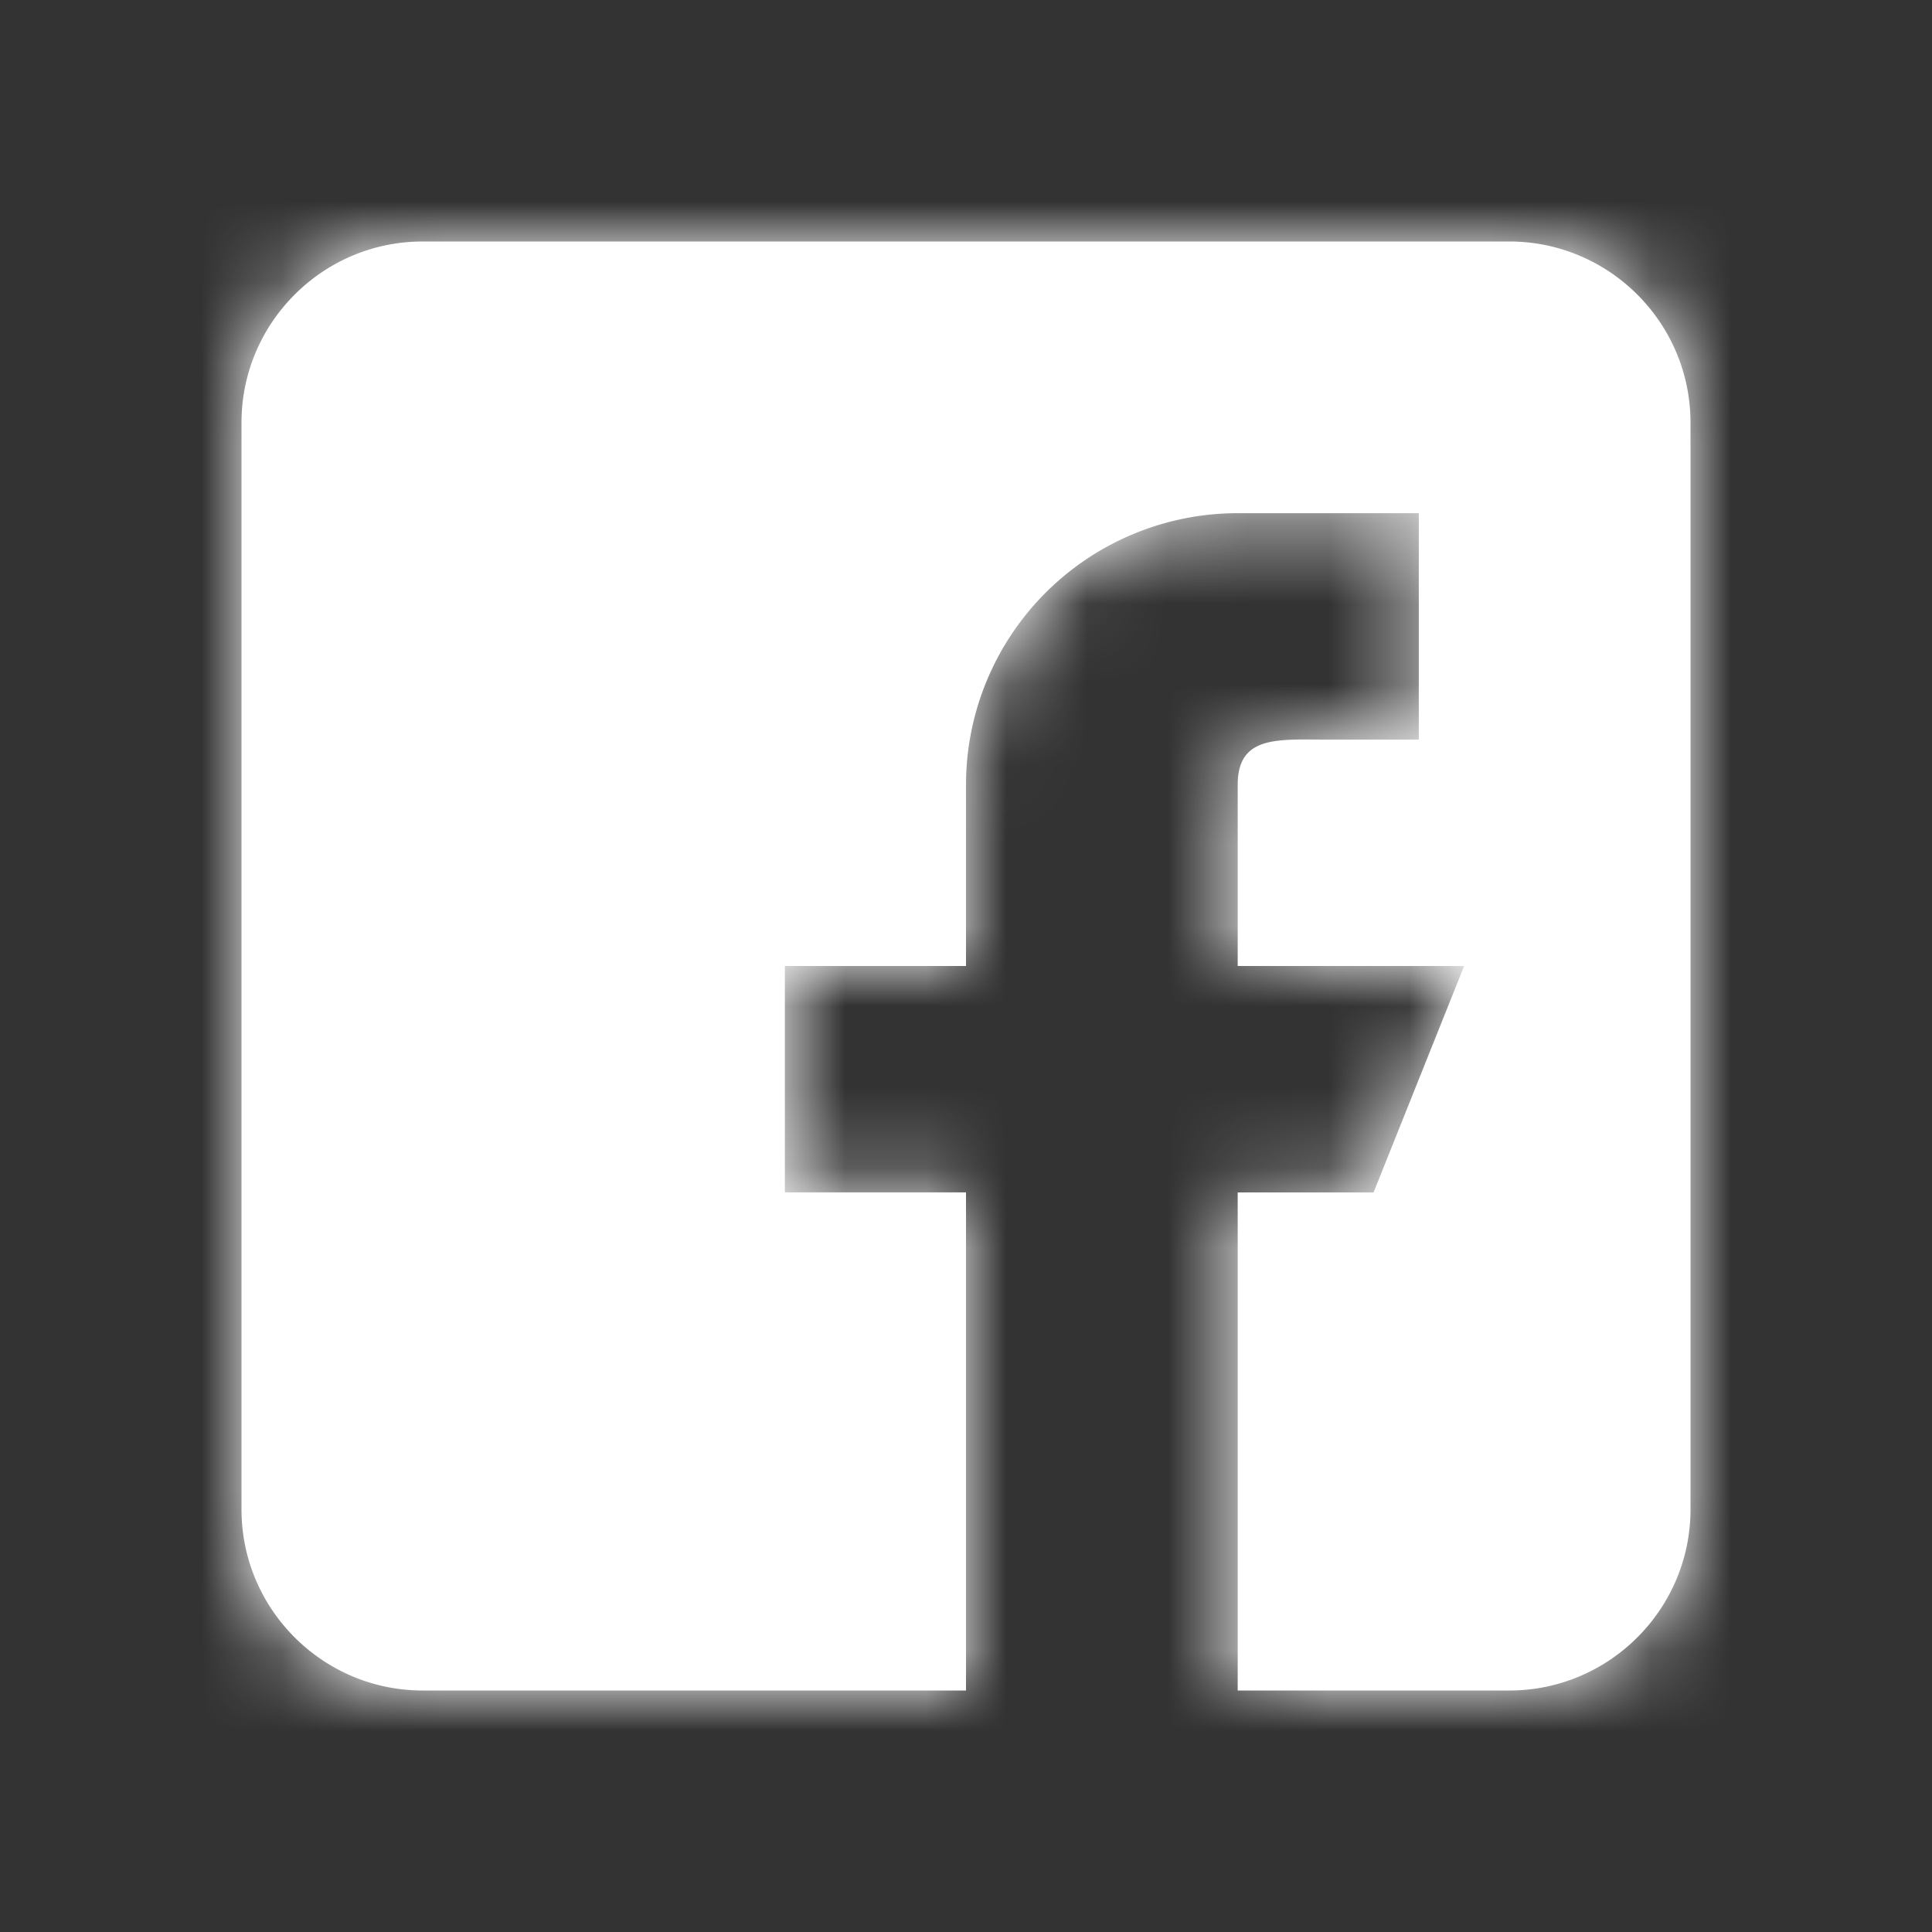 <svg xmlns="http://www.w3.org/2000/svg" xmlns:xlink="http://www.w3.org/1999/xlink" width="24" height="24" viewBox="0 0 24 24">
    <rect x="0" y="0" width="24" height="24" fill="#333333" stroke="none"/>
    <defs>
        <path id="a" d="M18.75 3H5.25C4.01 3 3 4.01 3 5.25v13.5C3 19.99 4.01 21 5.25 21H12v-6.188H9.75V12H12V9.75a3.375 3.375 0 0 1 3.375-3.375h2.25v2.813H16.5c-.621 0-1.125-.059-1.125.562V12h2.813l-1.125 2.813h-1.688V21h3.375c1.24 0 2.25-1.01 2.25-2.25V5.25C21 4.01 19.99 3 18.75 3z"/>
    </defs>
    <g fill="none" fill-rule="evenodd">
        <path d="M0 0h24v24H0z"/>
        <mask id="b" fill="#fff">
            <use xlink:href="#a"/>
        </mask>
        <use fill="#fff" fill-rule="nonzero" xlink:href="#a"/>
        <g fill="#fff" mask="url(#b)">
            <path d="M0 0h24v24H0z"/>
        </g>
    </g>
</svg>
